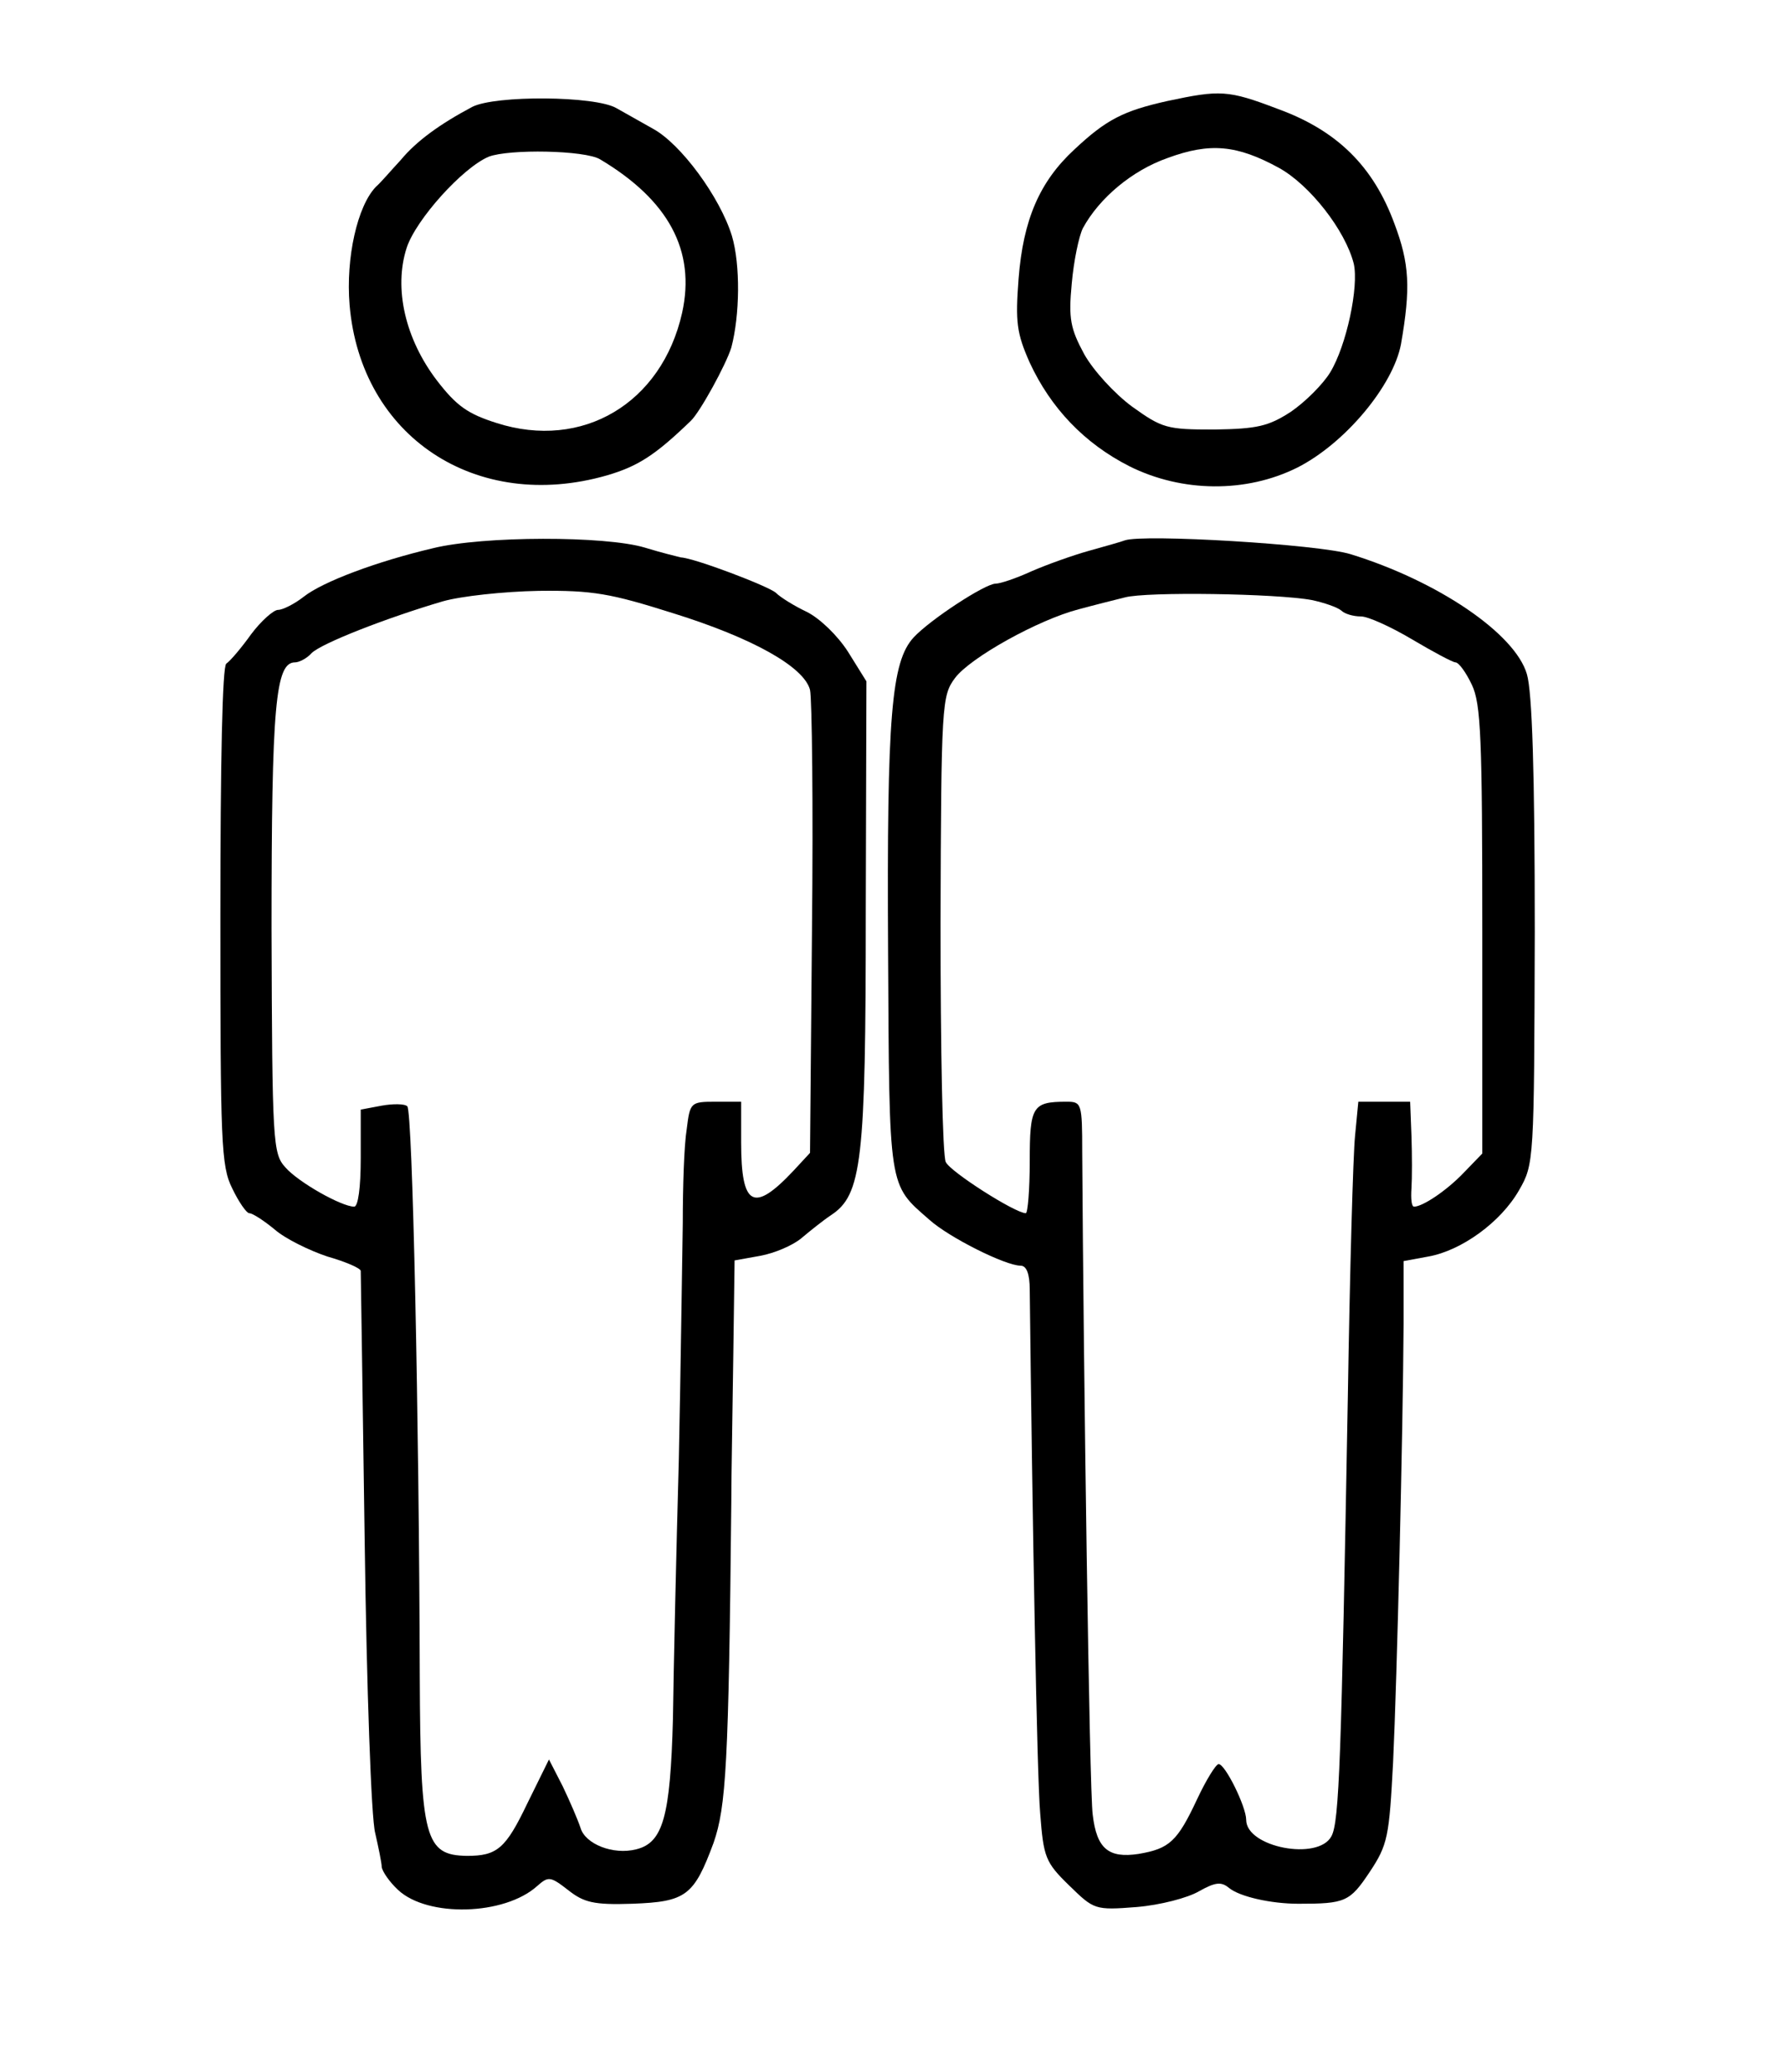 <?xml version="1.0" standalone="no"?>
<!DOCTYPE svg PUBLIC "-//W3C//DTD SVG 20010904//EN"
 "http://www.w3.org/TR/2001/REC-SVG-20010904/DTD/svg10.dtd">
<svg version="1.0" xmlns="http://www.w3.org/2000/svg"
 width="272pt" height="316pt" viewBox="0 0 272 316"
 preserveAspectRatio="xMidYMid meet">

<g transform="translate(0,316) scale(0.1,-0.1)"
fill="#000000" stroke="none">
<path d="M1780 3006 c-67 -15 -93 -28 -142 -74 -53 -49 -78 -107 -85 -197 -5
-66 -3 -83 17 -128 32 -69 83 -123 152 -158 80 -40 178 -41 256 -2 73 37 146
125 158 188 15 86 13 123 -10 184 -32 87 -87 142 -178 175 -76 29 -88 29 -168
12z m170 -102 c47 -26 101 -95 114 -146 8 -35 -11 -125 -36 -166 -11 -18 -38
-45 -60 -60 -34 -22 -51 -26 -117 -27 -72 0 -79 2 -125 35 -27 20 -59 55 -73
80 -21 39 -24 54 -19 107 3 35 11 73 17 85 25 46 75 88 129 107 65 24 106 20
170 -15z"/>
<path d="M720 2997 c-49 -26 -85 -52 -109 -81 -14 -15 -30 -34 -38 -41 -28
-29 -46 -108 -40 -180 17 -201 193 -317 392 -260 48 14 74 31 128 83 14 13 54
86 62 112 13 49 14 126 1 170 -18 59 -78 141 -121 164 -16 9 -41 23 -55 31
-32 19 -185 20 -220 2z m195 -80 c104 -62 146 -139 125 -234 -31 -138 -152
-210 -283 -168 -44 14 -61 26 -91 65 -48 63 -66 140 -46 202 14 43 85 122 125
139 31 12 147 10 170 -4z"/>
<path d="M660 2324 c-85 -20 -168 -51 -197 -74 -14 -11 -32 -20 -39 -20 -7 0
-26 -17 -41 -37 -15 -21 -32 -41 -38 -45 -6 -4 -9 -150 -9 -385 0 -345 1 -381
18 -415 10 -21 22 -38 26 -38 5 0 22 -11 39 -25 16 -14 53 -32 80 -41 28 -8
51 -18 51 -22 0 -4 3 -189 6 -412 3 -223 10 -423 16 -445 5 -22 10 -46 10 -52
1 -7 12 -23 25 -35 45 -42 162 -39 212 6 17 15 20 15 47 -6 24 -19 39 -23 98
-21 82 3 94 12 124 93 19 55 23 119 27 520 0 41 2 141 3 222 l2 146 39 7 c22
4 50 16 63 27 13 11 33 27 45 35 47 31 53 81 53 461 l1 353 -28 45 c-16 25
-43 51 -63 61 -19 9 -40 22 -47 29 -11 10 -124 53 -145 54 -4 1 -29 7 -55 15
-60 18 -246 18 -323 -1z m366 -99 c122 -38 200 -82 209 -117 3 -13 5 -177 3
-365 l-3 -341 -25 -27 c-61 -65 -80 -55 -80 43 l0 62 -39 0 c-38 0 -39 -1 -44
-42 -4 -24 -6 -88 -6 -143 -1 -55 -3 -217 -6 -360 -4 -143 -8 -321 -9 -396 -4
-149 -15 -189 -56 -199 -35 -9 -78 8 -85 33 -4 12 -16 40 -27 63 l-21 41 -33
-67 c-33 -69 -46 -80 -92 -80 -64 1 -71 26 -72 273 -1 395 -11 862 -19 870 -4
4 -22 4 -39 1 l-32 -6 0 -74 c0 -45 -4 -74 -10 -74 -19 0 -85 37 -105 60 -19
21 -20 37 -21 364 0 342 6 406 36 406 6 0 18 6 25 14 15 15 115 54 200 79 28
8 93 15 146 16 83 1 110 -4 205 -34z"/>
<path d="M1715 2336 c-5 -2 -30 -9 -55 -16 -25 -7 -64 -21 -87 -31 -24 -11
-48 -19 -55 -19 -16 0 -100 -55 -125 -82 -34 -37 -41 -119 -39 -478 2 -366 0
-355 63 -410 30 -27 116 -70 139 -70 9 0 14 -12 14 -37 4 -349 11 -744 16
-799 5 -66 8 -74 44 -109 38 -37 39 -38 103 -33 36 3 78 14 95 24 25 14 34 15
46 5 16 -13 63 -24 106 -24 71 0 78 3 108 48 28 42 30 54 36 168 6 127 15 502
16 668 l0 96 38 7 c50 9 110 52 138 101 23 40 23 44 24 394 0 245 -4 366 -12
393 -18 62 -136 142 -269 183 -49 15 -316 31 -344 21z m285 -91 c19 -4 39 -11
45 -16 5 -5 18 -9 30 -9 11 0 46 -16 78 -35 32 -19 62 -35 66 -35 5 0 16 -15
25 -34 14 -29 16 -82 16 -375 l0 -340 -29 -30 c-26 -27 -62 -51 -75 -51 -4 0
-5 12 -4 28 1 15 1 51 0 80 l-2 52 -39 0 -40 0 -5 -52 c-3 -29 -8 -208 -11
-398 -10 -553 -13 -648 -25 -670 -20 -38 -130 -17 -130 25 0 20 -32 85 -42 85
-4 0 -19 -24 -33 -54 -30 -64 -42 -75 -89 -83 -46 -7 -64 8 -70 60 -5 34 -14
679 -16 1010 0 75 -1 77 -24 77 -52 0 -56 -7 -56 -91 0 -43 -3 -79 -6 -79 -16
0 -115 63 -122 78 -5 9 -8 173 -8 364 1 335 2 347 22 374 23 31 127 89 189
105 22 6 54 14 70 18 33 9 231 6 285 -4z"/>
</g>
</svg>
